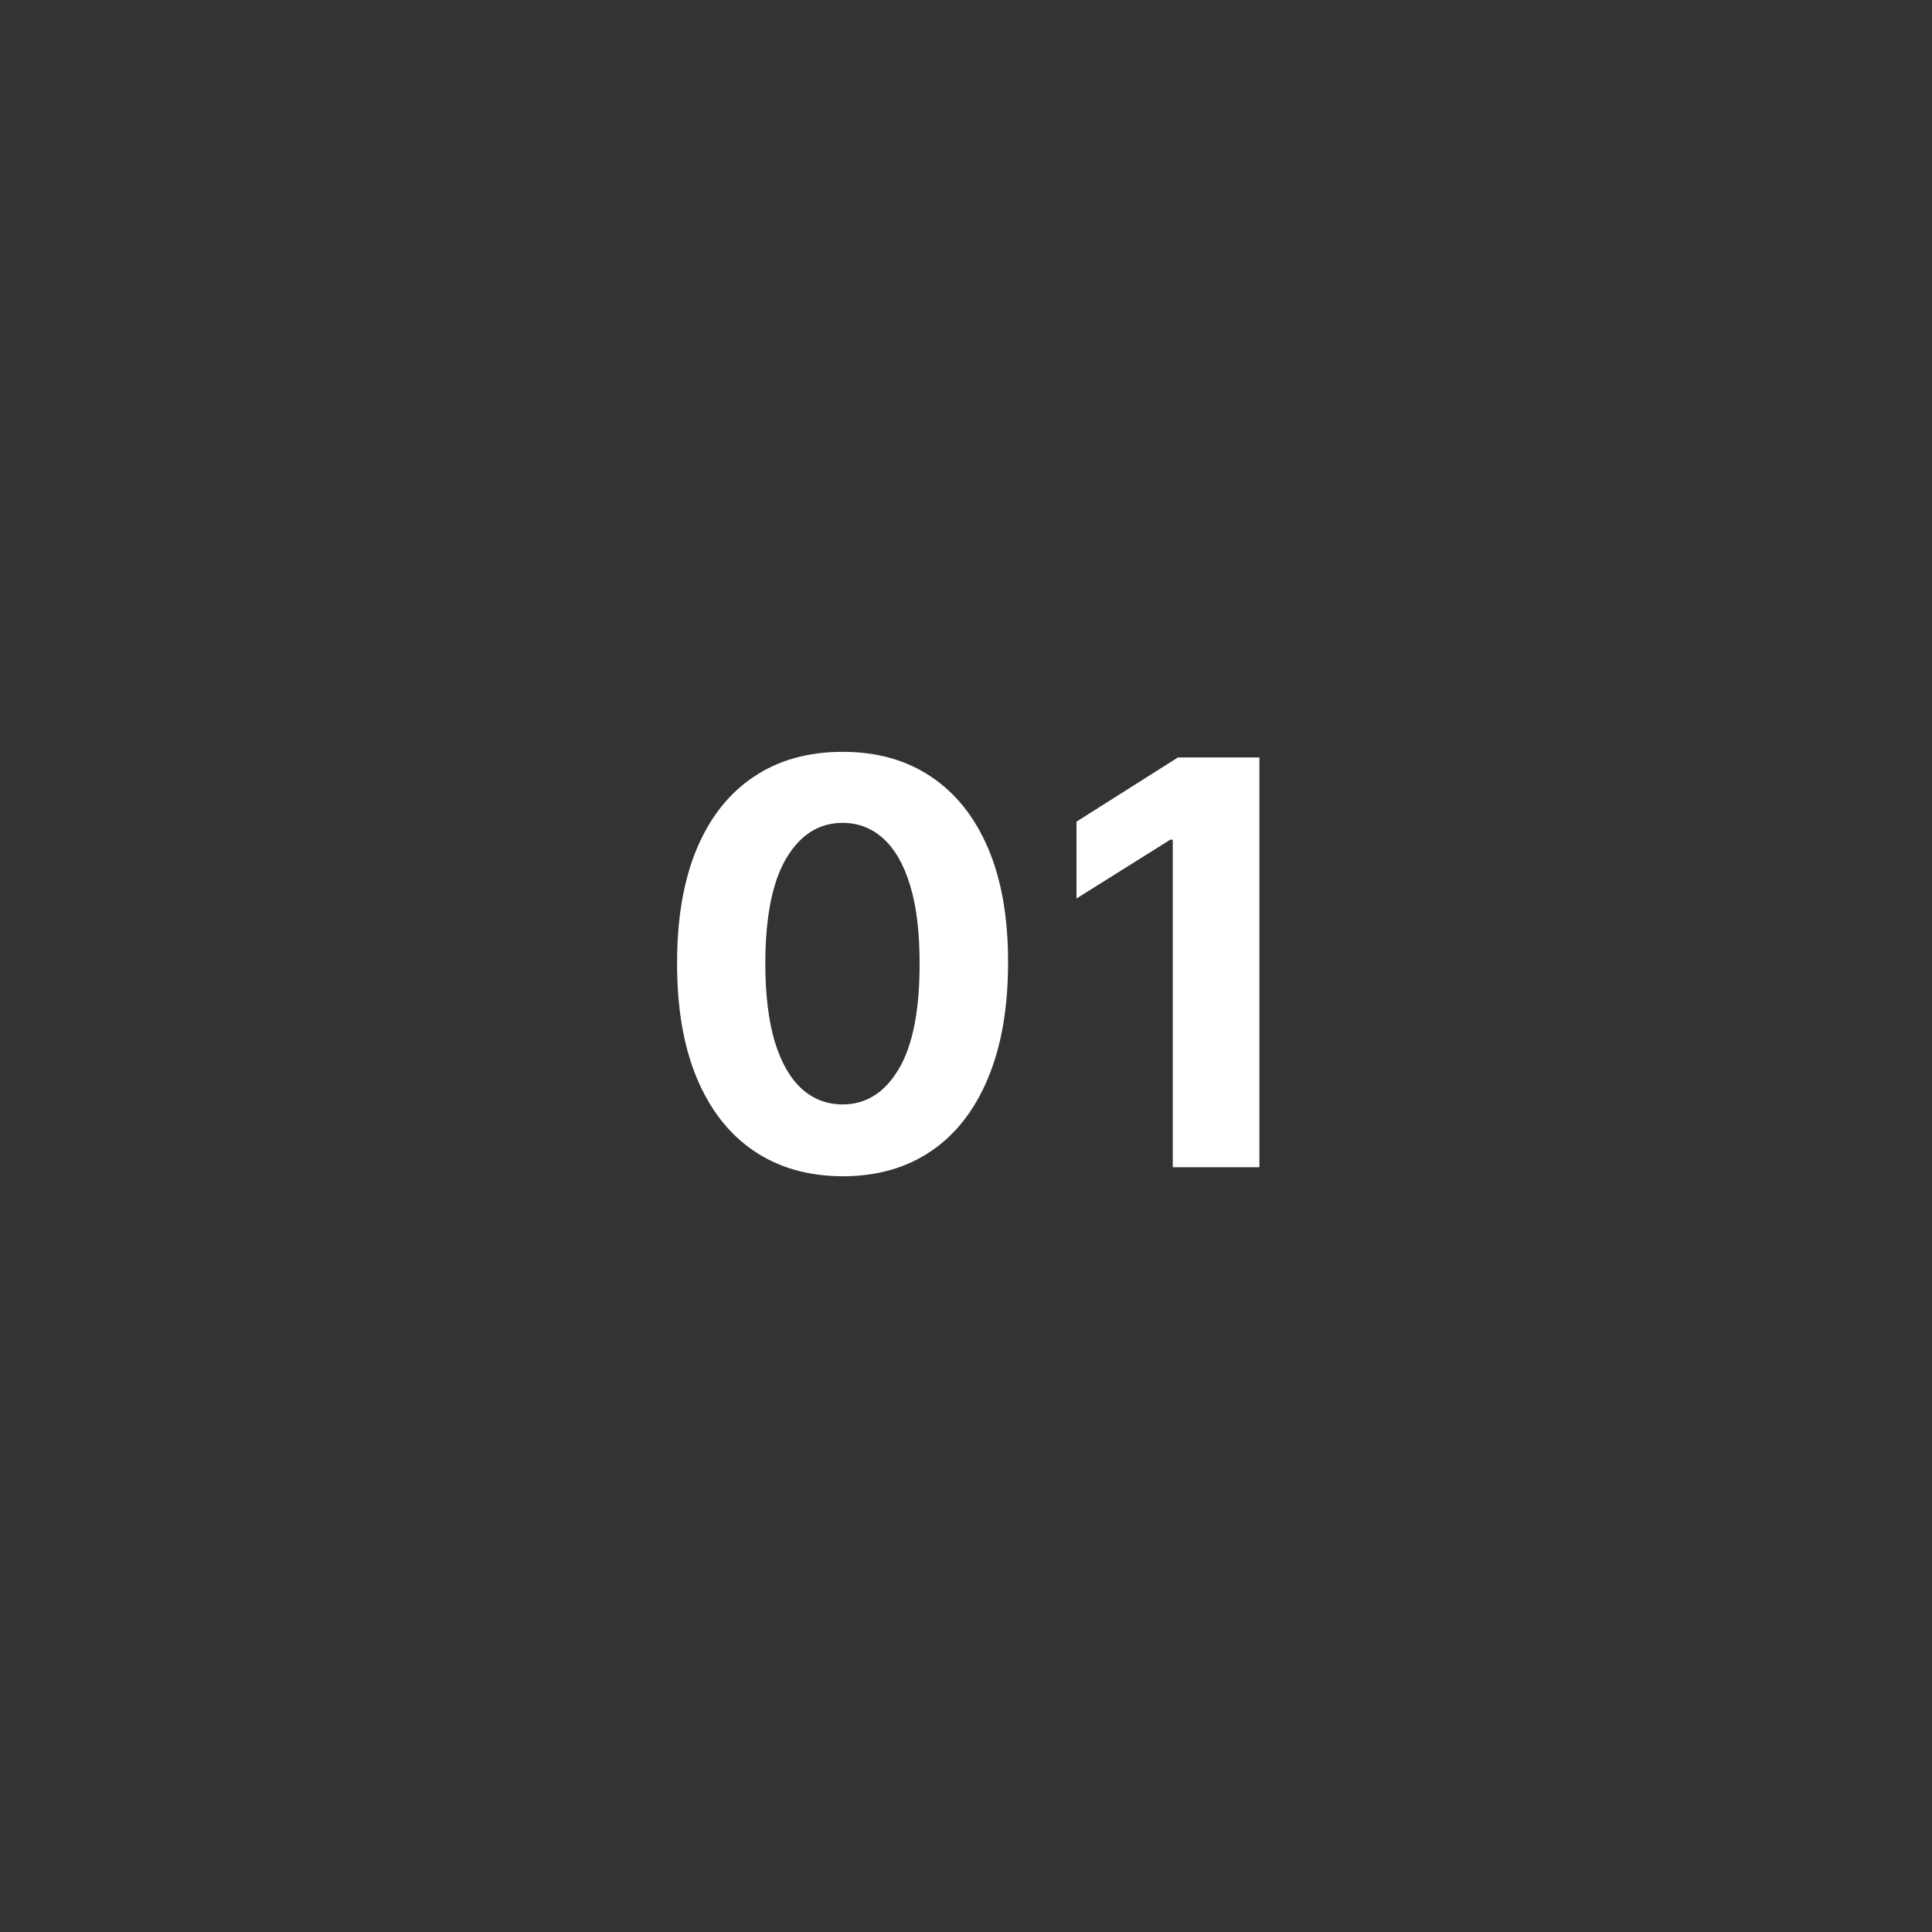 <svg xmlns="http://www.w3.org/2000/svg" width="48" height="48" viewBox="0 0 48 48" fill="none"><rect x="0" y="0" width="48" height="48" fill="#333333" stroke="none"/><path d="M20.933 29.224C20.078 29.22 19.342 29.01 18.726 28.592C18.113 28.175 17.64 27.57 17.309 26.778C16.981 25.986 16.819 25.033 16.822 23.919C16.822 22.809 16.986 21.863 17.314 21.08C17.645 20.298 18.118 19.703 18.731 19.296C19.347 18.884 20.081 18.679 20.933 18.679C21.785 18.679 22.518 18.884 23.131 19.296C23.747 19.706 24.221 20.303 24.553 21.085C24.884 21.864 25.048 22.809 25.045 23.919C25.045 25.036 24.879 25.991 24.548 26.783C24.22 27.575 23.749 28.18 23.136 28.597C22.523 29.015 21.788 29.224 20.933 29.224ZM20.933 27.439C21.517 27.439 21.982 27.146 22.33 26.559C22.678 25.972 22.851 25.092 22.847 23.919C22.847 23.147 22.768 22.504 22.609 21.99C22.453 21.476 22.231 21.09 21.943 20.832C21.657 20.573 21.321 20.444 20.933 20.444C20.353 20.444 19.889 20.734 19.541 21.314C19.193 21.894 19.018 22.762 19.014 23.919C19.014 24.701 19.092 25.354 19.248 25.878C19.407 26.398 19.631 26.789 19.919 27.051C20.207 27.31 20.546 27.439 20.933 27.439ZM31.29 18.818V29H29.137V20.861H29.077L26.745 22.323V20.414L29.266 18.818H31.29Z" fill="white"></path></svg>
